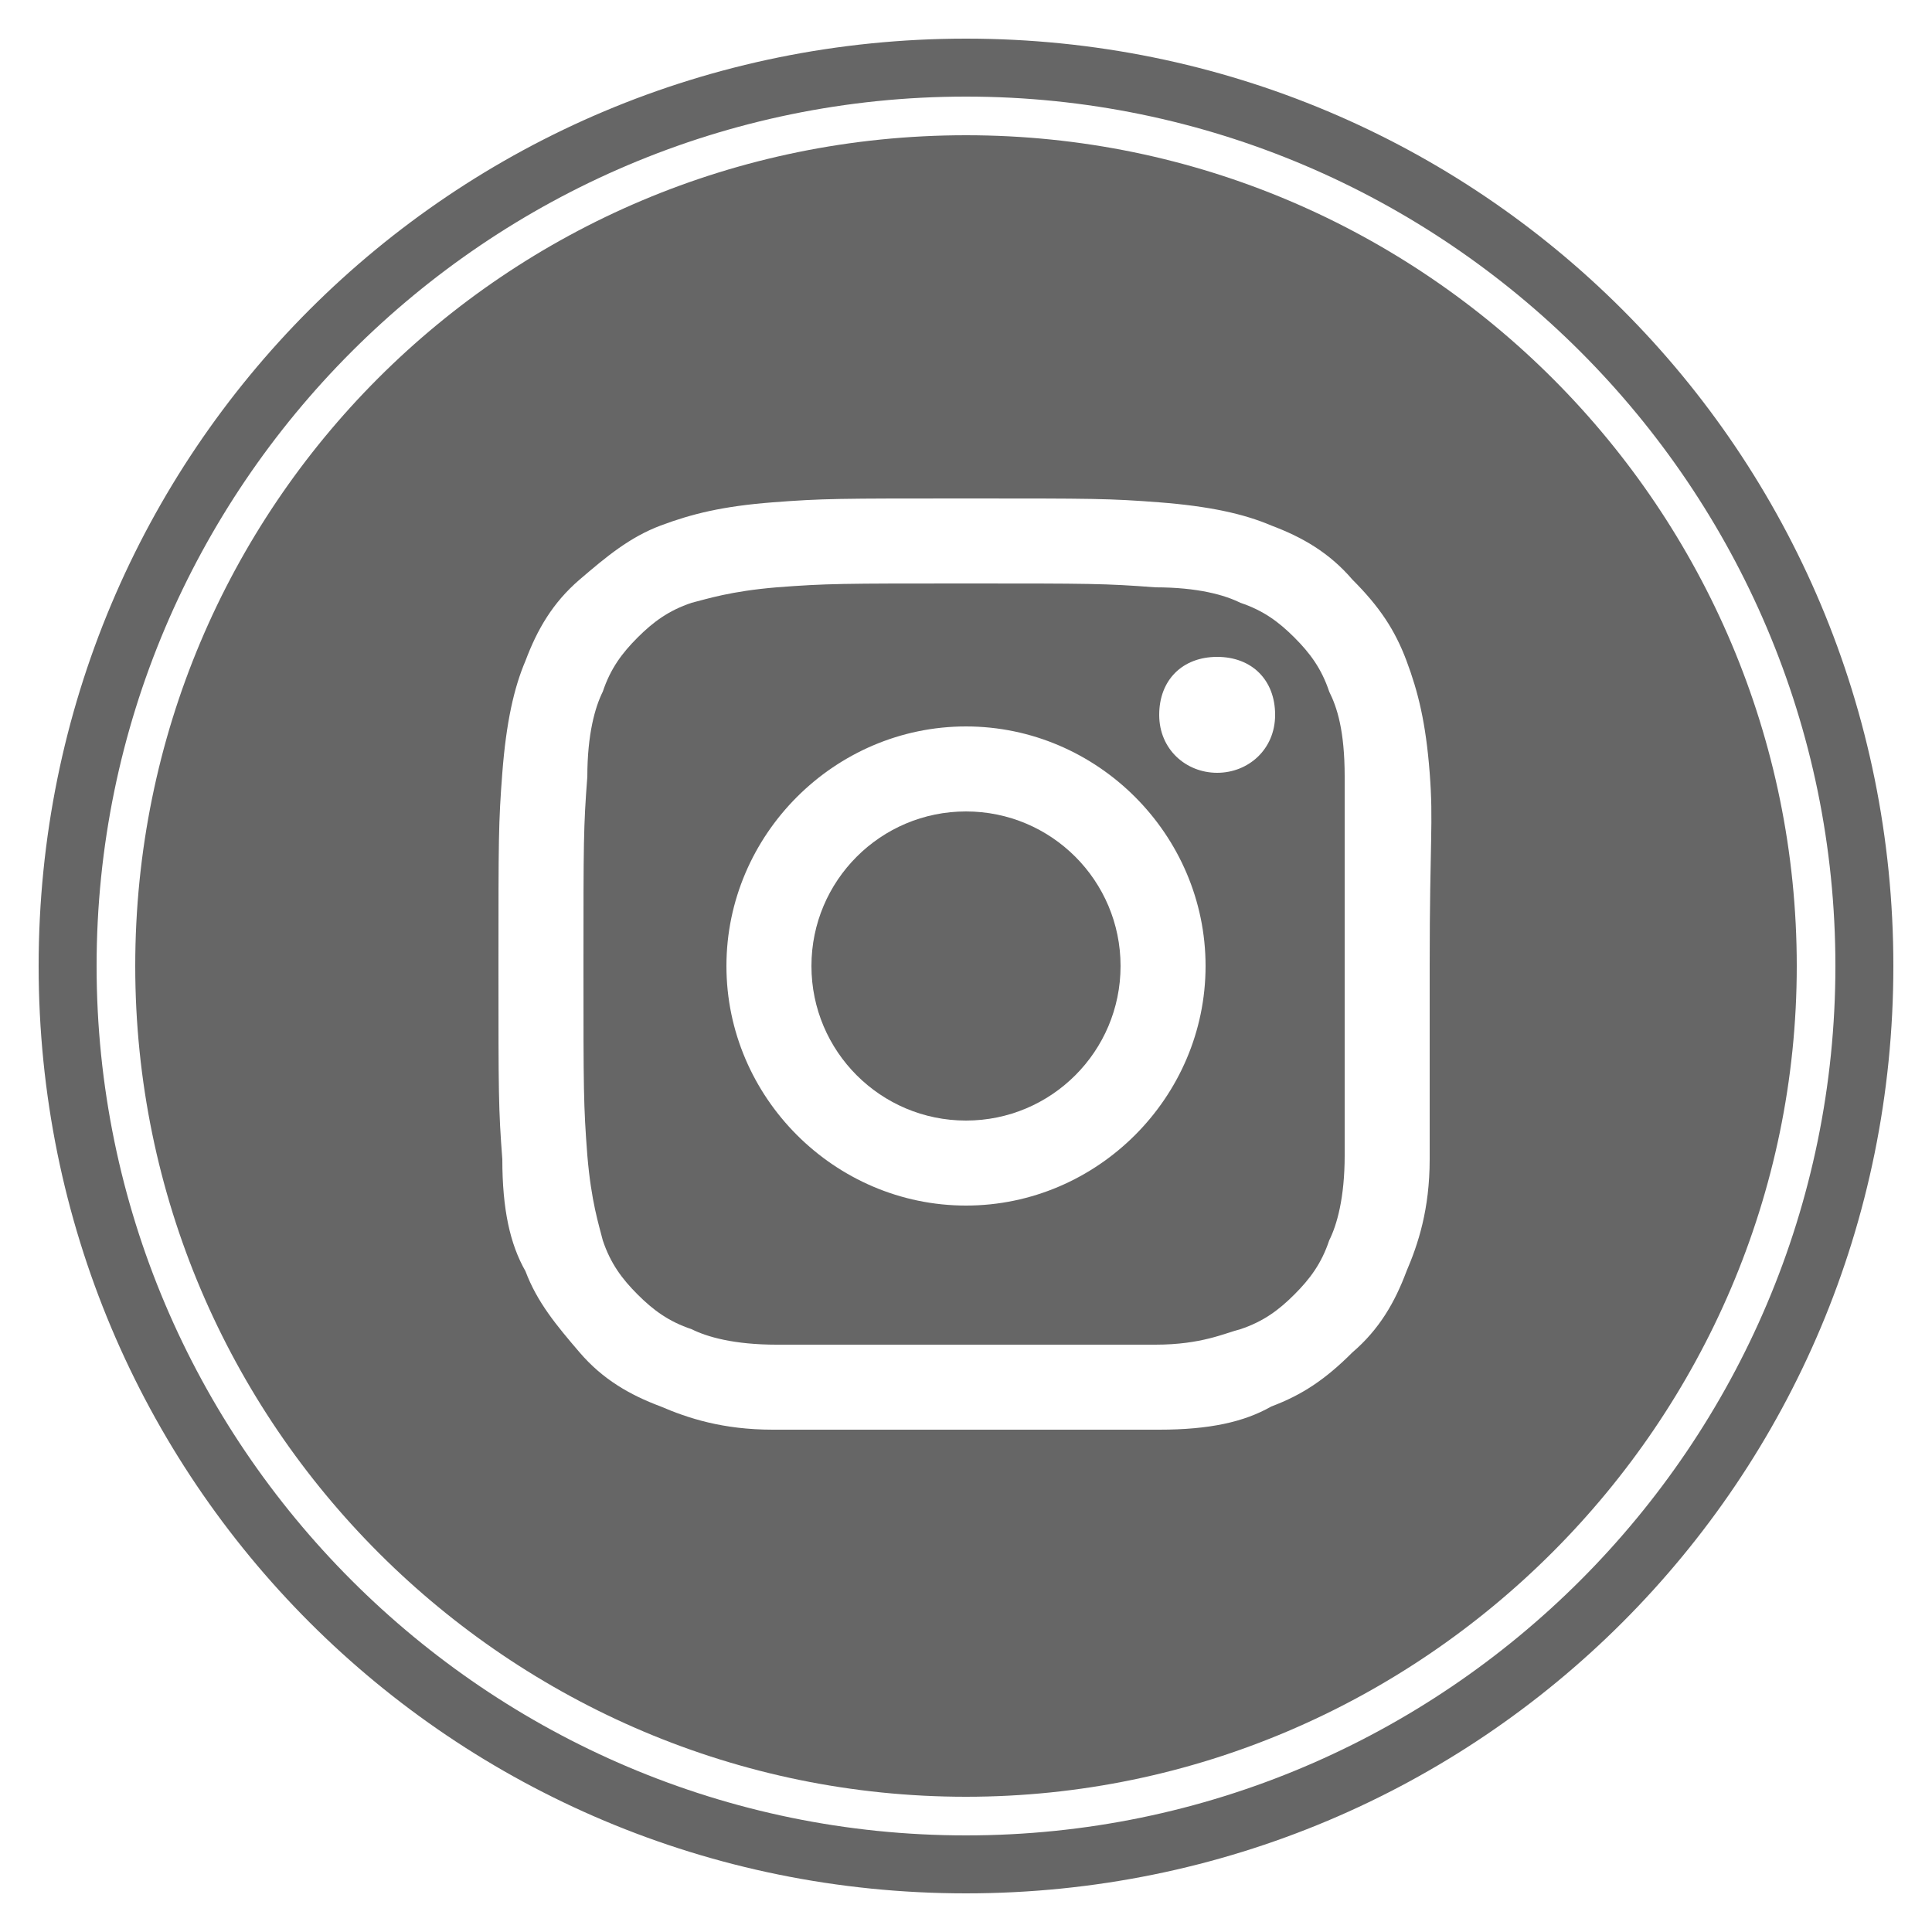 <?xml version="1.0" encoding="UTF-8"?>
<svg id="Instagram" xmlns="http://www.w3.org/2000/svg" version="1.1" viewBox="0 0 50 50">
  <defs>
    <style>
      .cls-1 {
        fill: #666;
        stroke-width: 0px;
      }
    </style>
  </defs>
  <g id="Instagram-2" data-name="Instagram">
    <g id="Instagram-3" data-name="Instagram">
      <circle class="cls-1" cx="25" cy="25" r="4"/>
      <path class="cls-1" d="M34.4,17.9c-.2-.6-.5-1-.9-1.4s-.8-.7-1.4-.9c-.4-.2-1.1-.4-2.2-.4-1.3-.1-1.7-.1-4.9-.1s-3.6,0-4.9.1c-1.2.1-1.8.3-2.2.4-.6.2-1,.5-1.4.9s-.7.8-.9,1.4c-.2.4-.4,1.1-.4,2.2-.1,1.3-.1,1.7-.1,4.9s0,3.6.1,4.9c.1,1.2.3,1.8.4,2.2.2.6.5,1,.9,1.4s.8.7,1.4.9c.4.2,1.1.4,2.2.4h9.8c1.2,0,1.8-.3,2.2-.4.6-.2,1-.5,1.4-.9s.7-.8.9-1.4c.2-.4.4-1.1.4-2.2v-9.8c0-1.2-.2-1.8-.4-2.2ZM25,31.2c-3.4,0-6.2-2.8-6.2-6.2s2.8-6.2,6.2-6.2,6.2,2.8,6.2,6.2-2.8,6.2-6.2,6.2ZM31.5,20c-.8,0-1.5-.6-1.5-1.5s.6-1.5,1.5-1.5,1.5.6,1.5,1.5-.7,1.5-1.5,1.5Z"/>
      <path class="cls-1" d="M25,3.5C13.1,3.5,3.5,13.1,3.5,25s9.7,21.5,21.5,21.5,21.5-9.7,21.5-21.5S36.9,3.5,25,3.5ZM37,30c0,1.3-.3,2.2-.6,2.9-.3.8-.7,1.5-1.4,2.1-.7.7-1.3,1.1-2.1,1.4-.7.4-1.6.6-2.9.6h-10c-1.3,0-2.2-.3-2.9-.6-.8-.3-1.5-.7-2.1-1.4s-1.1-1.3-1.4-2.1c-.4-.7-.6-1.6-.6-2.9-.1-1.3-.1-1.7-.1-5s0-3.7.1-5,.3-2.2.6-2.9c.3-.8.7-1.5,1.4-2.1s1.3-1.1,2.1-1.4c.8-.3,1.6-.5,2.9-.6s1.7-.1,5-.1,3.7,0,5,.1,2.2.3,2.9.6c.8.3,1.5.7,2.1,1.4.7.7,1.1,1.3,1.4,2.1.3.8.5,1.6.6,2.9s0,1.7,0,5v5Z"/>
      <path class="cls-1" d="M25,1C11.7,1,1,11.7,1,25s10.7,24,24,24,24-10.7,24-24S38.3,1,25,1ZM25,47.5c-12.4,0-22.5-10.1-22.5-22.5S12.6,2.5,25,2.5s22.5,10.1,22.5,22.5-10.1,22.5-22.5,22.5Z"/>
    </g>
  </g>
</svg>